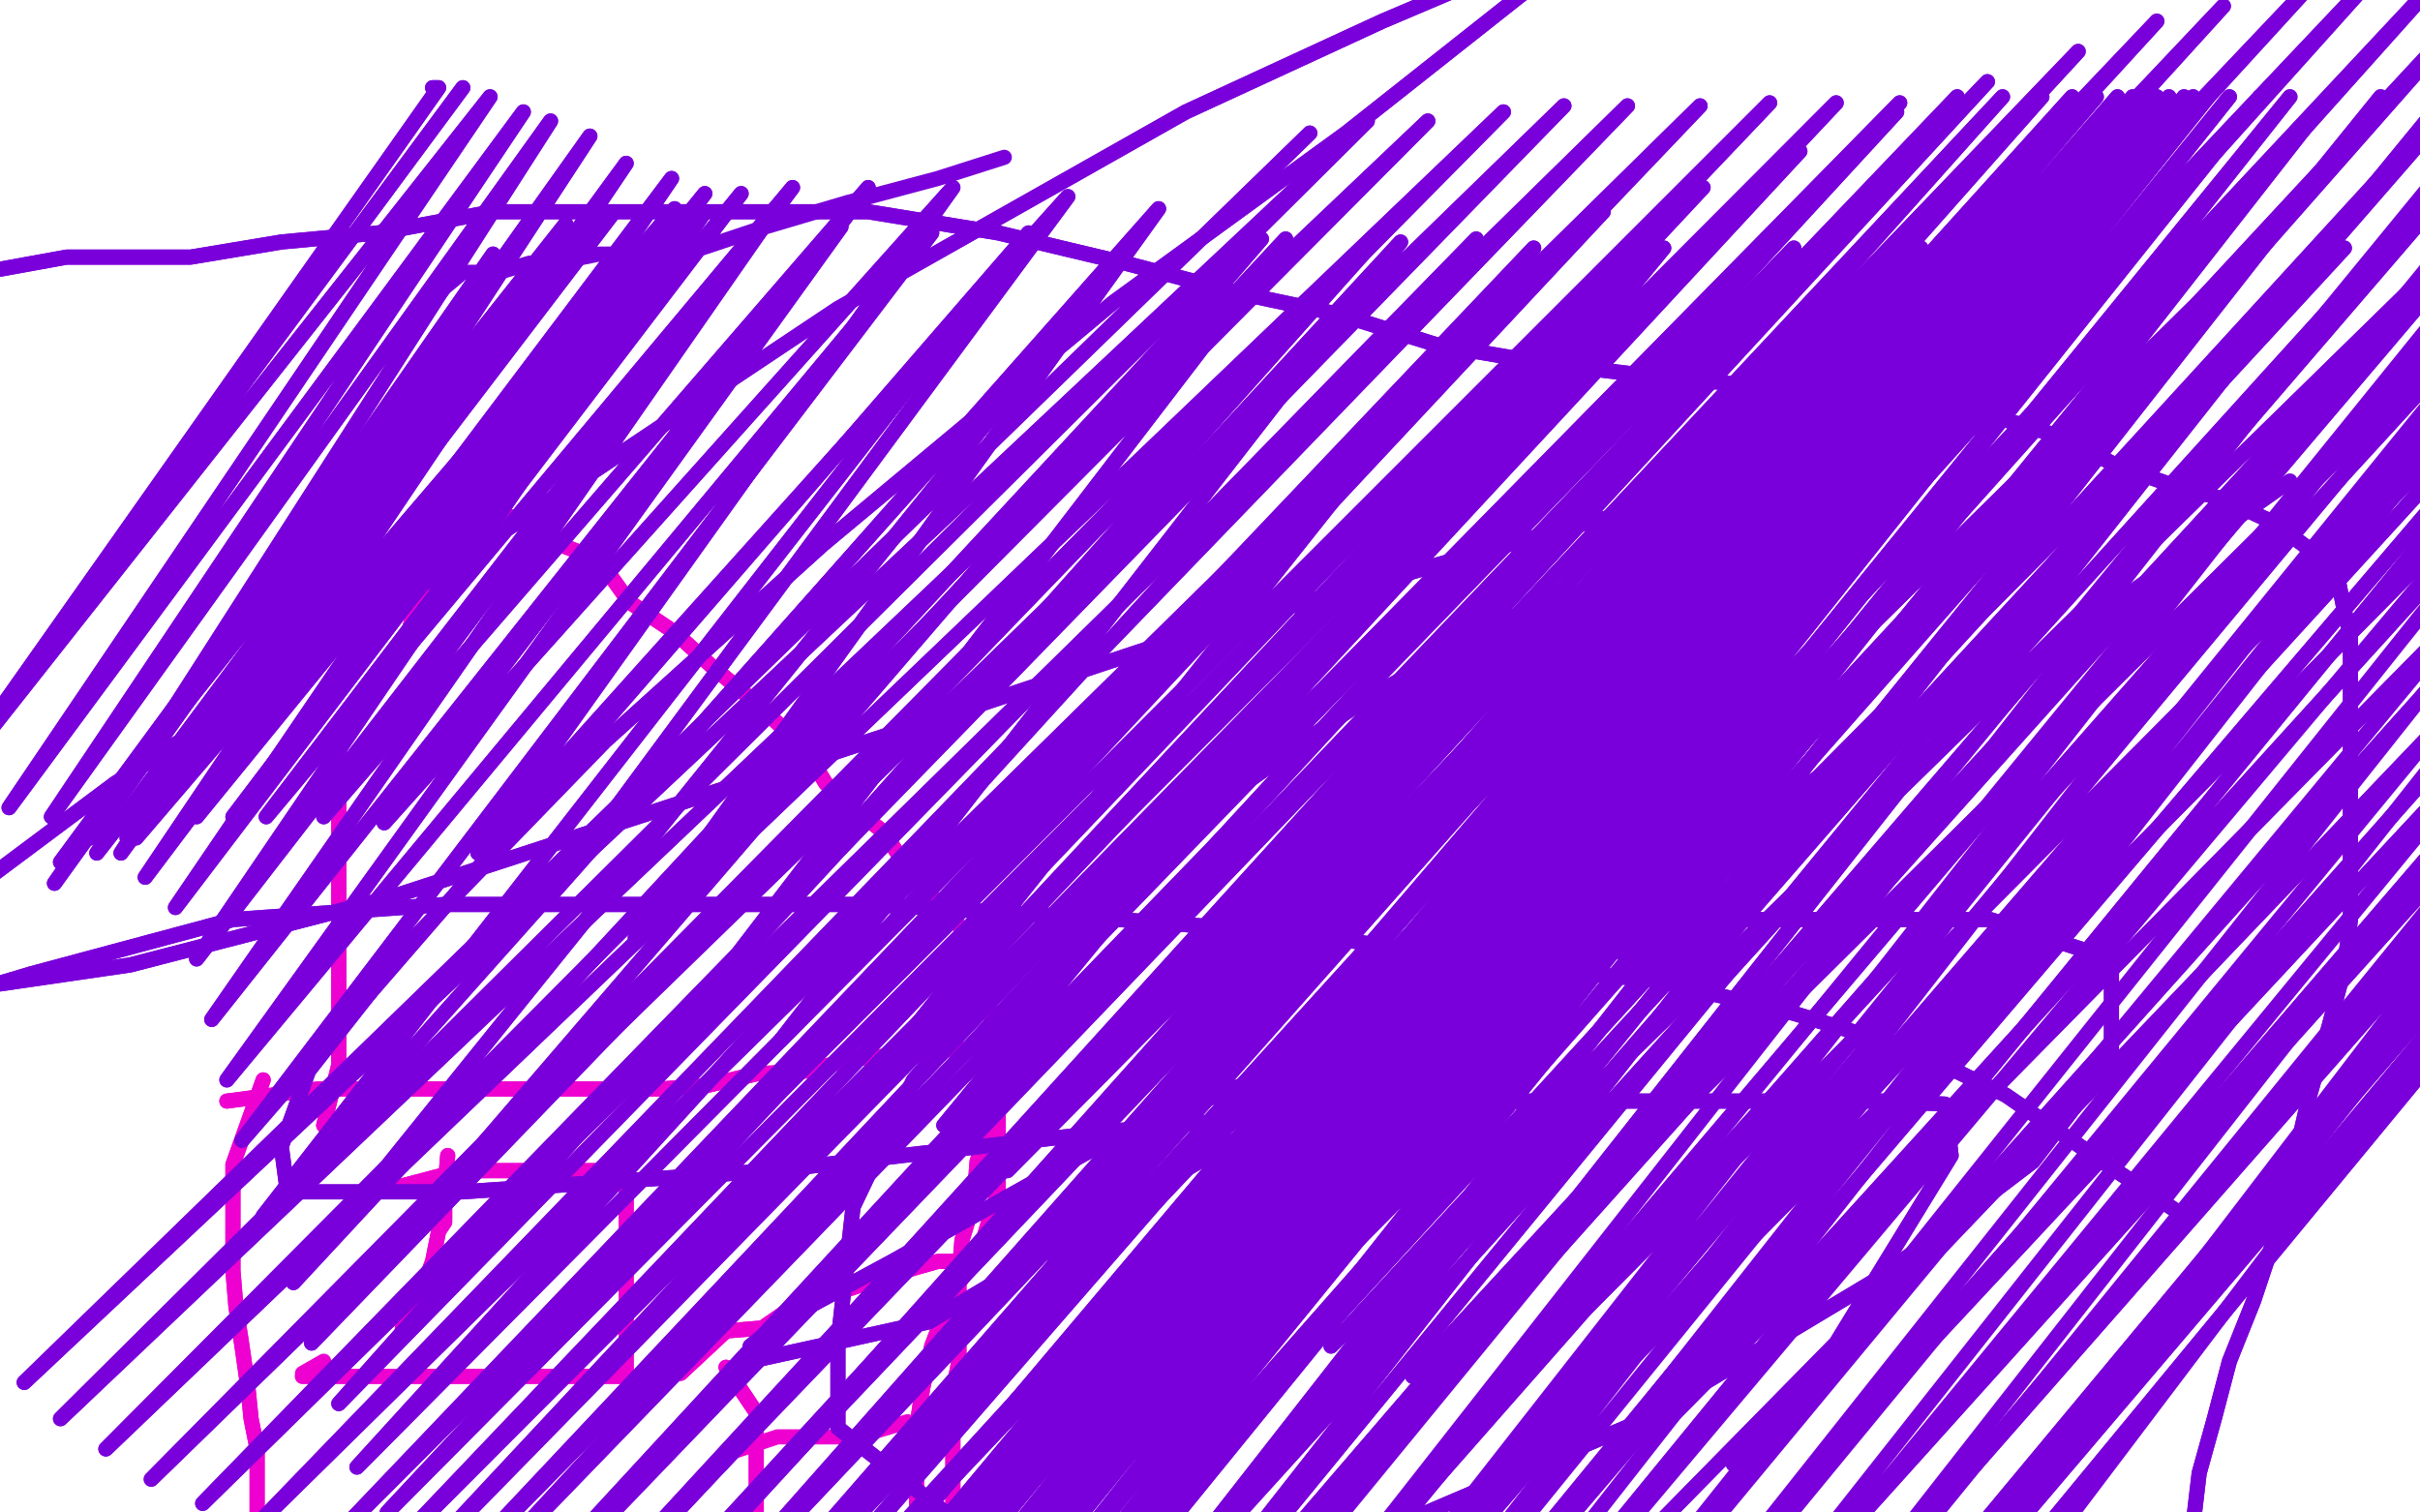 <?xml version="1.0" standalone="no"?>
<!DOCTYPE svg PUBLIC "-//W3C//DTD SVG 1.1//EN"
"http://www.w3.org/Graphics/SVG/1.1/DTD/svg11.dtd">

<svg width="800" height="500" version="1.1" xmlns="http://www.w3.org/2000/svg" xmlns:xlink="http://www.w3.org/1999/xlink" style="stroke-antialiasing: false"><desc>This SVG has been created on https://colorillo.com/</desc><rect x='0' y='0' width='800' height='500' style='fill: rgb(255,255,255); stroke-width:0' /><polyline points="87,357 77,385 77,385 77,399 77,399 77,409 77,409 77,420 77,420 78,432 78,432 80,445 80,445 82,459 82,459 83,469 85,479 85,490 85,495 85,504 85,512 85,517" style="fill: none; stroke: #ed00d0; stroke-width: 5; stroke-linejoin: round; stroke-linecap: round; stroke-antialiasing: false; stroke-antialias: 0; opacity: 1.0"/>
<polyline points="87,357 77,385 77,385 77,399 77,399 77,409 77,409 77,420 77,420 78,432 78,432 80,445 80,445 82,459 83,469 85,479 85,490 85,495 85,504 85,512 85,517 85,524 85,527 85,535 85,542 85,545" style="fill: none; stroke: #ed00d0; stroke-width: 5; stroke-linejoin: round; stroke-linecap: round; stroke-antialiasing: false; stroke-antialias: 0; opacity: 1.0"/>
<polyline points="75,364 105,360 105,360 115,360 115,360 123,360 123,360 133,360 133,360 142,360 142,360 150,360 150,360 163,360 175,360 188,360 203,360 218,360 233,359 250,355 267,354 282,350 295,349 305,349 313,347 318,347 323,347 325,347 327,347 328,347 328,349 328,352 328,357 328,364 327,372 323,384 322,397 318,410 317,422 317,435 317,450 315,460 315,470 315,480 315,489 315,497 315,500 315,504 315,507 315,510 315,514 315,515 315,517 315,519 315,520 315,524 315,529 315,532 315,535 312,539 308,544 303,547 300,549 297,550" style="fill: none; stroke: #ed00d0; stroke-width: 5; stroke-linejoin: round; stroke-linecap: round; stroke-antialiasing: false; stroke-antialias: 0; opacity: 1.0"/>
<polyline points="75,364 105,360 105,360 115,360 115,360 123,360 123,360 133,360 133,360 142,360 142,360 150,360 163,360 175,360 188,360 203,360 218,360 233,359 250,355 267,354 282,350 295,349 305,349 313,347 318,347 323,347 325,347 327,347 328,347 328,349 328,352 328,357 328,364 327,372 323,384 322,397 318,410 317,422 317,435 317,450 315,460 315,470 315,480 315,489 315,497 315,500 315,504 315,507 315,510 315,514 315,515 315,517 315,519 315,520 315,524 315,529 315,532 315,535 312,539 308,544 303,547 300,549 297,550" style="fill: none; stroke: #ed00d0; stroke-width: 5; stroke-linejoin: round; stroke-linecap: round; stroke-antialiasing: false; stroke-antialias: 0; opacity: 1.0"/>
<polyline points="107,372 112,352 112,352 112,344 112,344 112,334 112,334 112,327 112,327 112,315 112,315 112,304 112,304 112,295 112,282 112,272 112,260 112,250 113,242 117,234 122,229 127,219 132,214 135,209 138,199 140,195 142,190 143,184 145,180 147,177 147,174 147,170 148,170 150,170 152,170 160,170 167,170 175,174 185,180 198,185 208,199 223,209 235,220 247,230 257,239 267,249 273,259 282,267 292,275 298,284 305,290 310,300 315,304 318,307 322,314 323,319 325,327 327,332 328,339 328,345 330,355 330,365 330,372 330,384 330,394 328,400 325,410 322,414 320,420 317,424 315,425 315,427 313,429 312,429" style="fill: none; stroke: #ed00d0; stroke-width: 5; stroke-linejoin: round; stroke-linecap: round; stroke-antialiasing: false; stroke-antialias: 0; opacity: 1.0"/>
<polyline points="107,372 112,352 112,352 112,344 112,344 112,334 112,334 112,327 112,327 112,315 112,315 112,304 112,295 112,282 112,272 112,260 112,250 113,242 117,234 122,229 127,219 132,214 135,209 138,199 140,195 142,190 143,184 145,180 147,177 147,174 147,170 148,170 150,170 152,170 160,170 167,170 175,174 185,180 198,185 208,199 223,209 235,220 247,230 257,239 267,249 273,259 282,267 292,275 298,284 305,290 310,300 315,304 318,307 322,314 323,319 325,327 327,332 328,339 328,345 330,355 330,365 330,372 330,384 330,394 328,400 325,410 322,414 320,420 317,424 315,425 315,427 313,429 312,429" style="fill: none; stroke: #ed00d0; stroke-width: 5; stroke-linejoin: round; stroke-linecap: round; stroke-antialiasing: false; stroke-antialias: 0; opacity: 1.0"/>
<polyline points="148,382 147,394 147,394 147,404 147,404 145,407 145,407 143,417 143,417 140,425 140,425 137,434 137,434 135,435 135,435" style="fill: none; stroke: #ed00d0; stroke-width: 5; stroke-linejoin: round; stroke-linecap: round; stroke-antialiasing: false; stroke-antialias: 0; opacity: 1.0"/>
<polyline points="148,382 147,394 147,394 147,404 147,404 145,407 145,407 143,417 143,417 140,425 140,425 137,434 137,434 135,435 133,437 133,440" style="fill: none; stroke: #ed00d0; stroke-width: 5; stroke-linejoin: round; stroke-linecap: round; stroke-antialiasing: false; stroke-antialias: 0; opacity: 1.0"/>
<polyline points="133,392 152,387 152,387 163,387 163,387 172,387 172,387 178,387 178,387 187,387 187,387 192,387 192,387 197,387 200,387 203,387 205,387 207,387 207,390 207,395 207,404 207,409 207,417 207,425 207,434 207,440 207,445 207,449 207,450 207,452 207,454 207,455 198,455 188,455 177,455 163,455 145,455 130,455 117,455 107,455 102,455 100,455" style="fill: none; stroke: #ed00d0; stroke-width: 5; stroke-linejoin: round; stroke-linecap: round; stroke-antialiasing: false; stroke-antialias: 0; opacity: 1.0"/>
<polyline points="133,392 152,387 152,387 163,387 163,387 172,387 172,387 178,387 178,387 187,387 187,387 192,387 197,387 200,387 203,387 205,387 207,387 207,390 207,395 207,404 207,409 207,417 207,425 207,434 207,440 207,445 207,449 207,450 207,452 207,454 207,455 198,455 188,455 177,455 163,455 145,455 130,455 117,455 107,455 102,455 100,455 100,454 107,450" style="fill: none; stroke: #ed00d0; stroke-width: 5; stroke-linejoin: round; stroke-linecap: round; stroke-antialiasing: false; stroke-antialias: 0; opacity: 1.0"/>
<polyline points="240,452 250,467 250,467 250,472 250,472 250,480 250,480 250,490 250,490 250,509 250,509 250,519 250,519 250,527 250,527" style="fill: none; stroke: #ed00d0; stroke-width: 5; stroke-linejoin: round; stroke-linecap: round; stroke-antialiasing: false; stroke-antialias: 0; opacity: 1.0"/>
<polyline points="240,452 250,467 250,467 250,472 250,472 250,480 250,480 250,490 250,490 250,509 250,509 250,519 250,519 250,527 250,534 250,540 250,542" style="fill: none; stroke: #ed00d0; stroke-width: 5; stroke-linejoin: round; stroke-linecap: round; stroke-antialiasing: false; stroke-antialias: 0; opacity: 1.0"/>
<polyline points="225,454 240,440 240,440 252,439 252,439 265,430 265,430 278,427 278,427 293,422 293,422 303,419 303,419 310,417 313,417 315,417 317,417 317,419 317,422 313,432 308,445 305,459 303,472 303,487 303,500 303,514 303,524 303,530 303,534 303,537" style="fill: none; stroke: #ed00d0; stroke-width: 5; stroke-linejoin: round; stroke-linecap: round; stroke-antialiasing: false; stroke-antialias: 0; opacity: 1.0"/>
<polyline points="225,454 240,440 240,440 252,439 252,439 265,430 265,430 278,427 278,427 293,422 293,422 303,419 310,417 313,417 315,417 317,417 317,419 317,422 313,432 308,445 305,459 303,472 303,487 303,500 303,514 303,524 303,530 303,534 303,537 303,540 303,542" style="fill: none; stroke: #ed00d0; stroke-width: 5; stroke-linejoin: round; stroke-linecap: round; stroke-antialiasing: false; stroke-antialias: 0; opacity: 1.0"/>
<polyline points="242,480 257,475 257,475 270,475 270,475 283,475 283,475 300,470 300,470" style="fill: none; stroke: #ed00d0; stroke-width: 5; stroke-linejoin: round; stroke-linecap: round; stroke-antialiasing: false; stroke-antialias: 0; opacity: 1.0"/>
<polyline points="0,89 22,85 22,85 40,85 40,85 63,85 63,85 93,80 93,80 125,77 125,77 163,70 163,70 200,70 200,70 242,70 287,70 330,77 372,87 410,97 443,104 475,114 510,120 543,124 575,127 607,130 635,134 657,137 680,144 700,154 717,160 735,165 750,172 760,179 768,185 773,192 775,202 777,210 777,219 777,230 777,242 777,259 777,272 777,287 777,304 775,320 770,339 763,364 757,390 752,409 745,430 737,450 732,469 727,487 725,504 723,519 723,532" style="fill: none; stroke: #7a00db; stroke-width: 5; stroke-linejoin: round; stroke-linecap: round; stroke-antialiasing: false; stroke-antialias: 0; opacity: 1.0"/>
<polyline points="0,89 22,85 22,85 40,85 40,85 63,85 63,85 93,80 93,80 125,77 125,77 163,70 163,70 200,70 242,70 287,70 330,77 372,87 410,97 443,104 475,114 510,120 543,124 575,127 607,130 635,134 657,137 680,144 700,154 717,160 735,165 750,172 760,179 768,185 773,192 775,202 777,210 777,219 777,230 777,242 777,259 777,272 777,287 777,304 775,320 770,339 763,364 757,390 752,409 745,430 737,450 732,469 727,487 725,504 723,519 723,532 723,540 723,549 723,560 733,570" style="fill: none; stroke: #7a00db; stroke-width: 5; stroke-linejoin: round; stroke-linecap: round; stroke-antialiasing: false; stroke-antialias: 0; opacity: 1.0"/>
<polyline points="573,185 540,190 540,190 500,204 500,204 450,232 450,232 390,274 390,274 342,312 342,312 302,357 302,357 282,399 282,399" style="fill: none; stroke: #7a00db; stroke-width: 5; stroke-linejoin: round; stroke-linecap: round; stroke-antialiasing: false; stroke-antialias: 0; opacity: 1.0"/>
<polyline points="282,399 277,444 277,472 315,502 378,509 460,505 542,470 622,422 672,384 698,350 698,317 658,304 567,304 465,337 370,375 295,417 258,437 248,445 248,450 307,437 420,370 547,287" style="fill: none; stroke: #7a00db; stroke-width: 5; stroke-linejoin: round; stroke-linecap: round; stroke-antialiasing: false; stroke-antialias: 0; opacity: 1.0"/>
<polyline points="573,185 540,190 540,190 500,204 500,204 450,232 450,232 390,274 390,274 342,312 342,312 302,357 302,357 282,399 277,444 277,472 315,502 378,509 460,505 542,470 622,422 672,384 698,350 698,317 658,304 567,304 465,337 370,375 295,417 258,437 248,445 248,450 307,437 420,370 547,287 677,215 757,159" style="fill: none; stroke: #7a00db; stroke-width: 5; stroke-linejoin: round; stroke-linecap: round; stroke-antialiasing: false; stroke-antialias: 0; opacity: 1.0"/>
<polyline points="662,139 520,174 520,174 393,210 393,210 257,255 257,255 128,297 128,297 43,319 43,319 -12,327 -12,327 -37,327 -37,327 -37,315 38,259 157,182 277,102 392,37 457,7 497,-10 510,-10 507,-5 445,44 368,100 272,180 200,245 135,312 102,354 93,379 95,394 153,394 255,387 385,372 503,364 582,364 623,364 643,365 645,382 607,444 548,504 487,569" style="fill: none; stroke: #7a00db; stroke-width: 5; stroke-linejoin: round; stroke-linecap: round; stroke-antialiasing: false; stroke-antialias: 0; opacity: 1.0"/>
<polyline points="662,139 520,174 520,174 393,210 393,210 257,255 257,255 128,297 128,297 43,319 43,319 -12,327 -12,327 -37,327 -37,315 38,259 157,182 277,102 392,37 457,7 497,-10 510,-10 507,-5 445,44 368,100 272,180 200,245 135,312 102,354 93,379 95,394 153,394 255,387 385,372 503,364 582,364 623,364 643,365 645,382 607,444 548,504 487,569 435,634 405,687" style="fill: none; stroke: #7a00db; stroke-width: 5; stroke-linejoin: round; stroke-linecap: round; stroke-antialiasing: false; stroke-antialias: 0; opacity: 1.0"/>
<polyline points="133,110 135,110 135,110 147,95 147,95 153,90 153,90 165,90 165,90 175,87 175,87 183,87 183,87 198,84 212,84 232,82 253,75 280,67 310,59 332,52" style="fill: none; stroke: #7a00db; stroke-width: 5; stroke-linejoin: round; stroke-linecap: round; stroke-antialiasing: false; stroke-antialias: 0; opacity: 1.0"/>
<polyline points="433,44 8,457 8,457 452,40 452,40 20,469 20,469 472,40 472,40 35,479 35,479 497,37 50,489 517,35 67,497 538,35 85,504 562,35 107,512 585,34 125,517 607,34 145,525 628,34 167,534 647,32 187,539 662,32 202,547 675,32 213,554 685,32 223,562 693,32 232,570 700,32 237,580 705,32 240,589 708,32 242,594 710,32 243,597 712,32 245,604 713,32 247,605 717,32 248,614 722,32 250,619 725,32 252,622 730,32 255,627 737,32 262,629 747,32 268,632 757,32 278,637 770,32 293,642 787,32 307,644 807,34 325,645" style="fill: none; stroke: #7a00db; stroke-width: 5; stroke-linejoin: round; stroke-linecap: round; stroke-antialiasing: false; stroke-antialias: 0; opacity: 1.0"/>
<polyline points="433,44 8,457 8,457 452,40 452,40 20,469 20,469 472,40 472,40 35,479 497,37 50,489 517,35 67,497 538,35 85,504 562,35 107,512 585,34 125,517 607,34 145,525 628,34 167,534 647,32 187,539 662,32 202,547 675,32 213,554 685,32 223,562 693,32 232,570 700,32 237,580 705,32 240,589 708,32 242,594 710,32 243,597 712,32 245,604 713,32 247,605 717,32 248,614 722,32 250,619 725,32 252,622 730,32 255,627 737,32 262,629 747,32 268,632 757,32 278,637 770,32 293,642 787,32 307,644 807,34 325,645 825,35 343,650 843,39 363,652 858,40 380,655 875,45 393,657 883,47 405,657" style="fill: none; stroke: #7a00db; stroke-width: 5; stroke-linejoin: round; stroke-linecap: round; stroke-antialiasing: false; stroke-antialias: 0; opacity: 1.0"/>
<polyline points="163,84 18,292 18,292 173,77 173,77 20,285 20,285 187,74 187,74 32,282 32,282 198,70 198,70 42,277 42,277 203,70 203,70 45,277 45,277 223,69 223,69 65,270 65,270 233,64 233,64 77,270 77,270 245,64 88,270 262,62 107,270 287,62 127,272 315,62 158,282 353,65 183,295 383,69 210,310 425,79 235,327 463,80 258,344 507,82 287,359 550,82 312,372 593,82 333,387 635,82 353,400 667,82 378,415 705,82 395,427 745,82 420,439 775,82 440,445 813,80 467,455 848,77 493,464 878,77 520,469 908,77 547,474 938,77 573,484 962,77 595,490 980,77 617,499 995,79 633,507 1008,80 647,514 1018,84 653,520 1023,85 660,525" style="fill: none; stroke: #7a00db; stroke-width: 5; stroke-linejoin: round; stroke-linecap: round; stroke-antialiasing: false; stroke-antialias: 0; opacity: 1.0"/>
<polyline points="163,84 18,292 18,292 173,77 173,77 20,285 20,285 187,74 187,74 32,282 32,282 198,70 198,70 42,277 42,277 203,70 203,70 45,277 45,277 223,69 223,69 65,270 65,270 233,64 233,64 77,270 245,64 88,270 262,62 107,270 287,62 127,272 315,62 158,282 353,65 183,295 383,69 210,310 425,79 235,327 463,80 258,344 507,82 287,359 550,82 312,372 593,82 333,387 635,82 353,400 667,82 378,415 705,82 395,427 745,82 420,439 775,82 440,445 813,80 467,455 848,77 493,464 878,77 520,469 908,77 547,474 938,77 573,484 962,77 595,490 980,77 617,499 995,79 633,507 1008,80 647,514 1018,84 653,520 1023,85 660,525" style="fill: none; stroke: #7a00db; stroke-width: 5; stroke-linejoin: round; stroke-linecap: round; stroke-antialiasing: false; stroke-antialias: 0; opacity: 1.0"/>
<polyline points="143,29 145,29 145,29 -18,260 -18,260 153,29 153,29 -18,260 -18,260 162,32 162,32 3,267 3,267 173,37 173,37 17,270 17,270 182,40 182,40 30,277 30,277 195,45 195,45 40,282 40,282 207,54 207,54 48,290 48,290 222,59 58,300 233,70 65,317 253,74 70,337 278,75 75,357 308,77 80,377 340,77 87,402 375,79 97,424 417,79 103,444 455,79 112,464 488,79 118,485 530,70 128,500 563,62 138,517 595,50 150,530 627,37 165,539 657,27 178,547 687,17 193,554 713,7 208,559 735,2 223,565 762,-3 238,570 783,-6 255,582 807,-8 272,590 827,-8 292,599 848,-8 310,610 870,-8 328,622 892,-8 347,634 912,-8 368,645 932,-8 388,655 952,-6 407,660" style="fill: none; stroke: #7a00db; stroke-width: 5; stroke-linejoin: round; stroke-linecap: round; stroke-antialiasing: false; stroke-antialias: 0; opacity: 1.0"/>
<polyline points="143,29 145,29 145,29 -18,260 -18,260 153,29 153,29 -18,260 -18,260 162,32 162,32 3,267 3,267 173,37 173,37 17,270 17,270 182,40 182,40 30,277 30,277 195,45 195,45 40,282 40,282 207,54 207,54 48,290 222,59 58,300 233,70 65,317 253,74 70,337 278,75 75,357 308,77 80,377 340,77 87,402 375,79 97,424 417,79 103,444 455,79 112,464 488,79 118,485 530,70 128,500 563,62 138,517 595,50 150,530 627,37 165,539 657,27 178,547 687,17 193,554 713,7 208,559 735,2 223,565 762,-3 238,570 783,-6 255,582 807,-8 272,590 827,-8 292,599 848,-8 310,610 870,-8 328,622 892,-8 347,634 912,-8 368,645 932,-8 388,655 952,-6 407,660 965,-3 428,670 980,4 448,675 998,7 467,680 1018,10 488,687 1035,15 510,702 1048,20 525,712" style="fill: none; stroke: #7a00db; stroke-width: 5; stroke-linejoin: round; stroke-linecap: round; stroke-antialiasing: false; stroke-antialias: 0; opacity: 1.0"/>
<polyline points="722,402 695,384 695,384 663,362 663,362 632,347 632,347 593,335 593,335 547,324 547,324 493,319 493,319 435,309 435,309 370,304 288,299 212,299 147,299 77,304 10,322 -50,340" style="fill: none; stroke: #7a00db; stroke-width: 5; stroke-linejoin: round; stroke-linecap: round; stroke-antialiasing: false; stroke-antialias: 0; opacity: 1.0"/>
<polyline points="722,402 695,384 695,384 663,362 663,362 632,347 632,347 593,335 593,335 547,324 547,324 493,319 493,319 435,309 370,304 288,299 212,299 147,299 77,304 10,322 -50,340 -50,369 -50,399" style="fill: none; stroke: #7a00db; stroke-width: 5; stroke-linejoin: round; stroke-linecap: round; stroke-antialiasing: false; stroke-antialias: 0; opacity: 1.0"/>
</svg>
